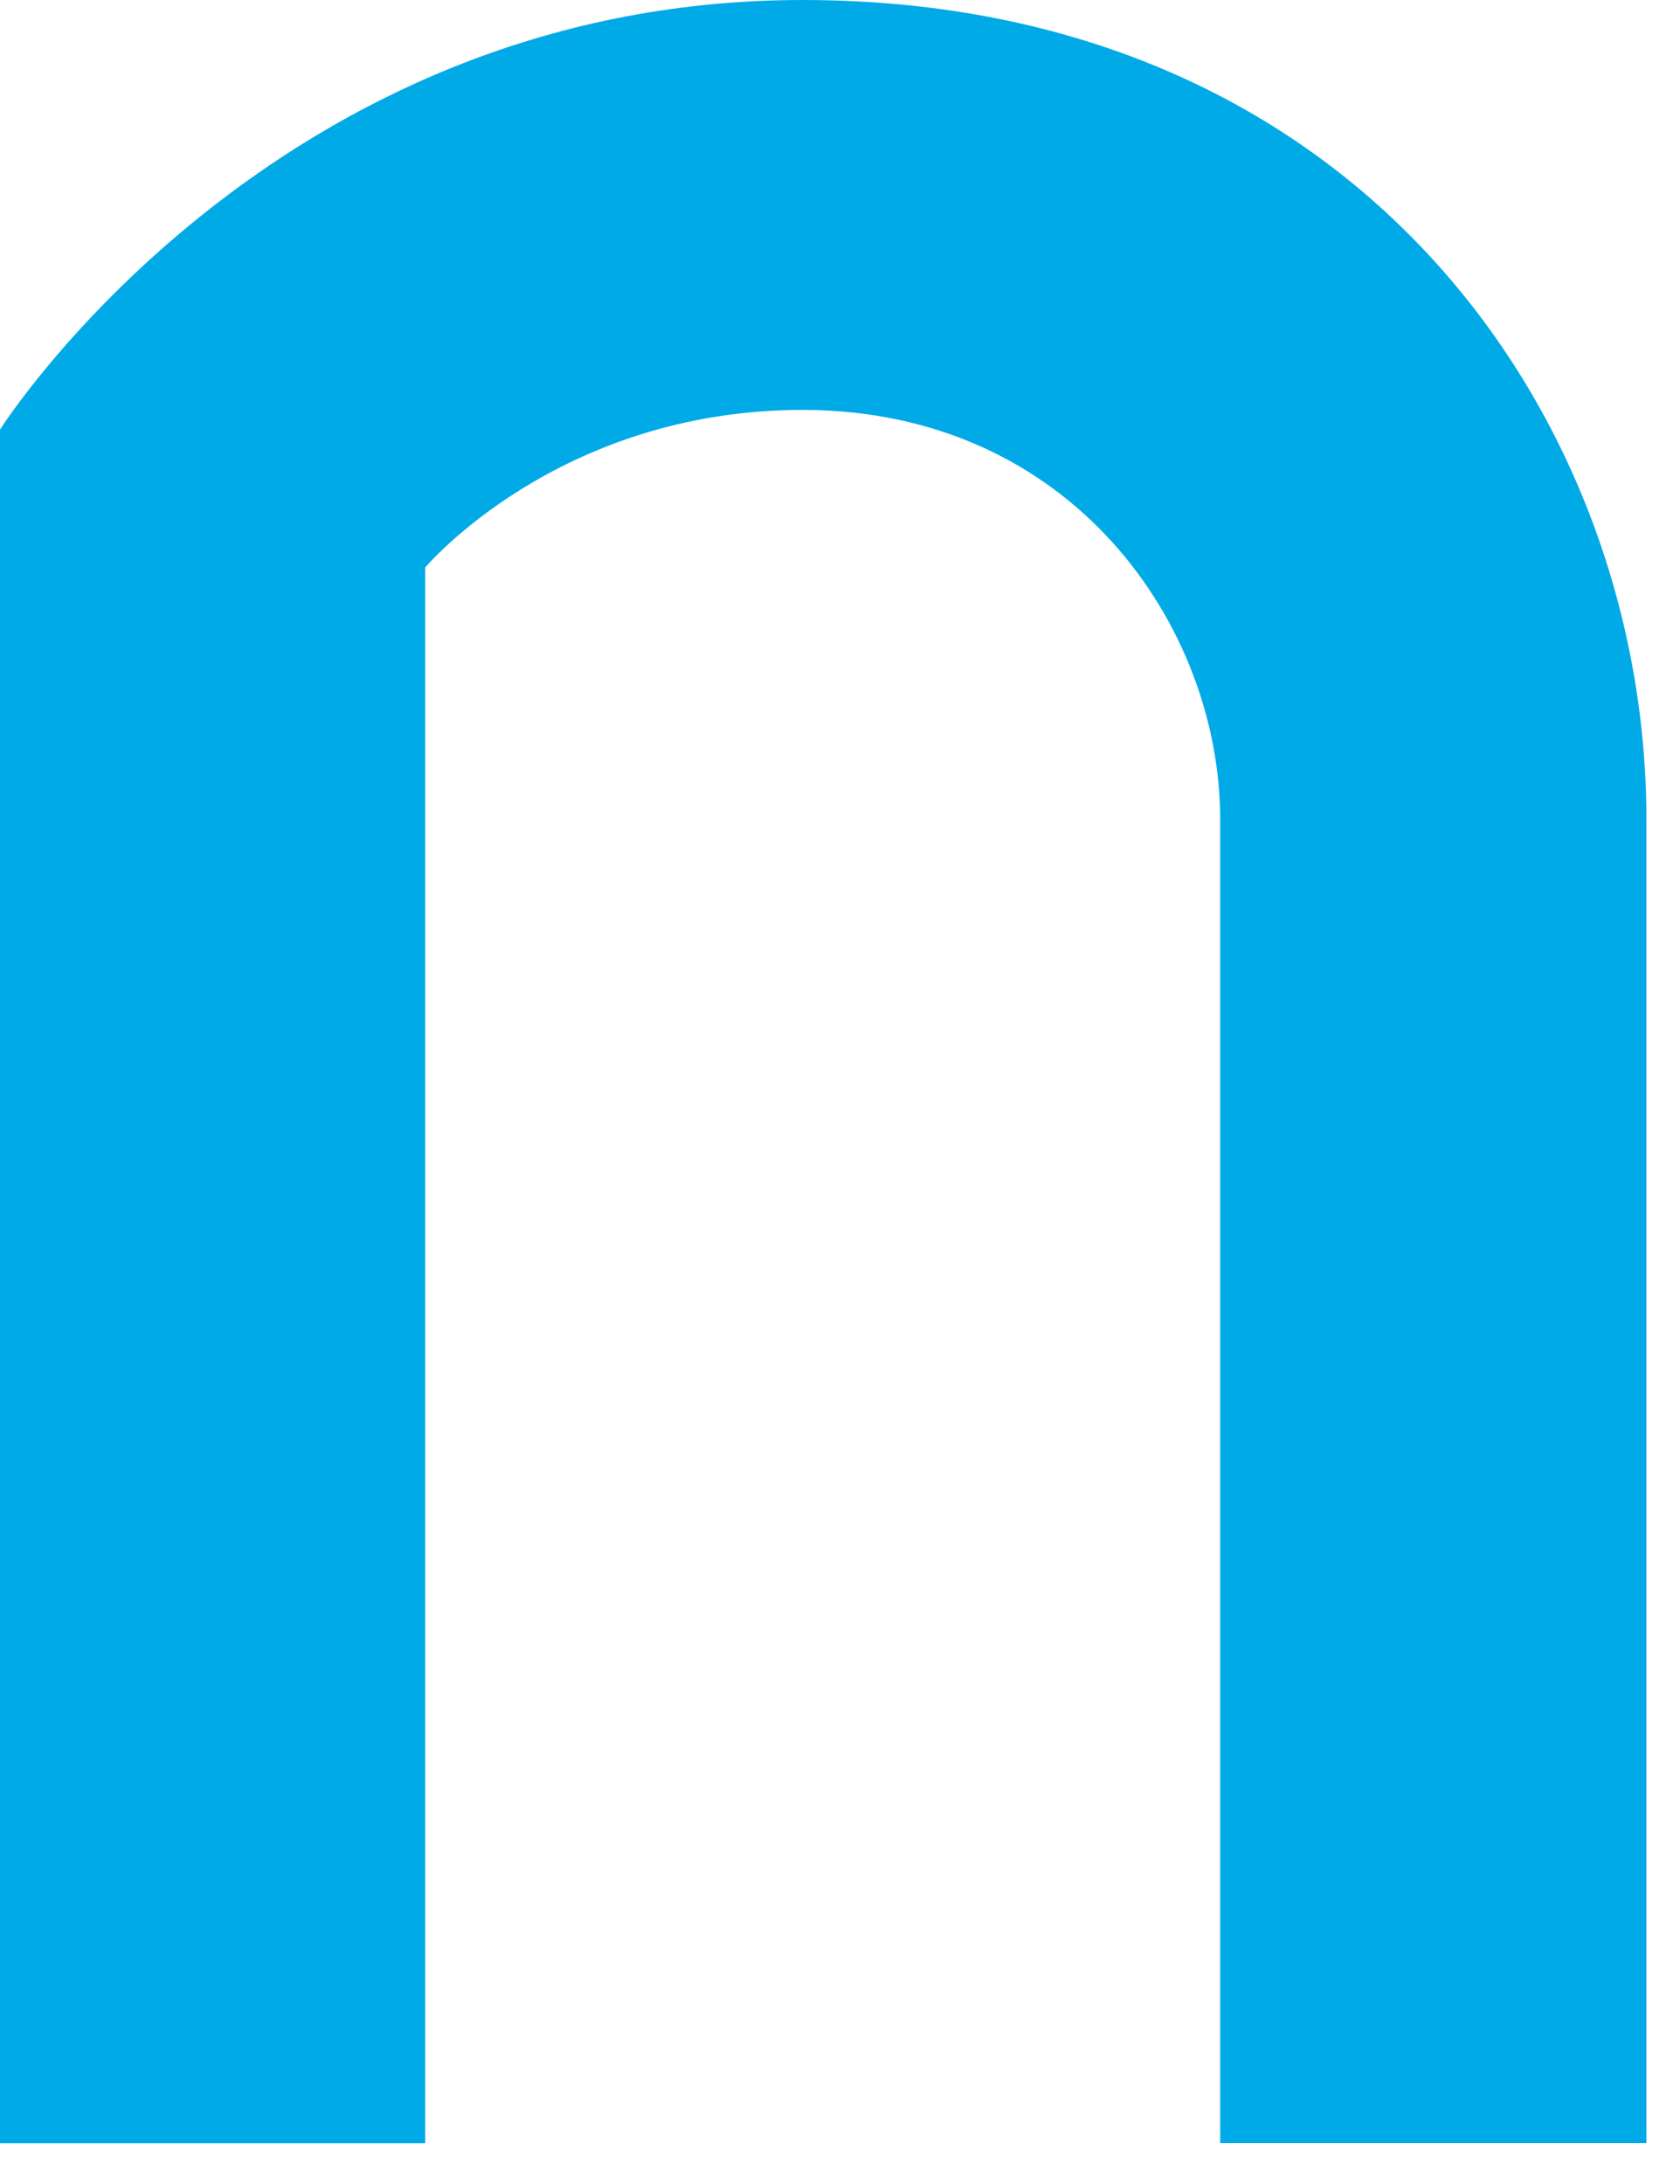 <?xml version="1.0" encoding="utf-8"?>
<svg xmlns="http://www.w3.org/2000/svg" fill="none" height="100%" overflow="visible" preserveAspectRatio="none" style="display: block;" viewBox="0 0 10 13" width="100%">
<path d="M4.777 0C1.619 0 0 2.557 0 2.557V12.757H2.531V3.378C2.531 3.378 3.32 2.44 4.777 2.44C6.38 2.44 7.263 3.728 7.263 4.877V12.756H9.8V4.877C9.8 2.509 8.1 0 4.777 0Z" fill="#00AAE7" id="Vector"/>
</svg>